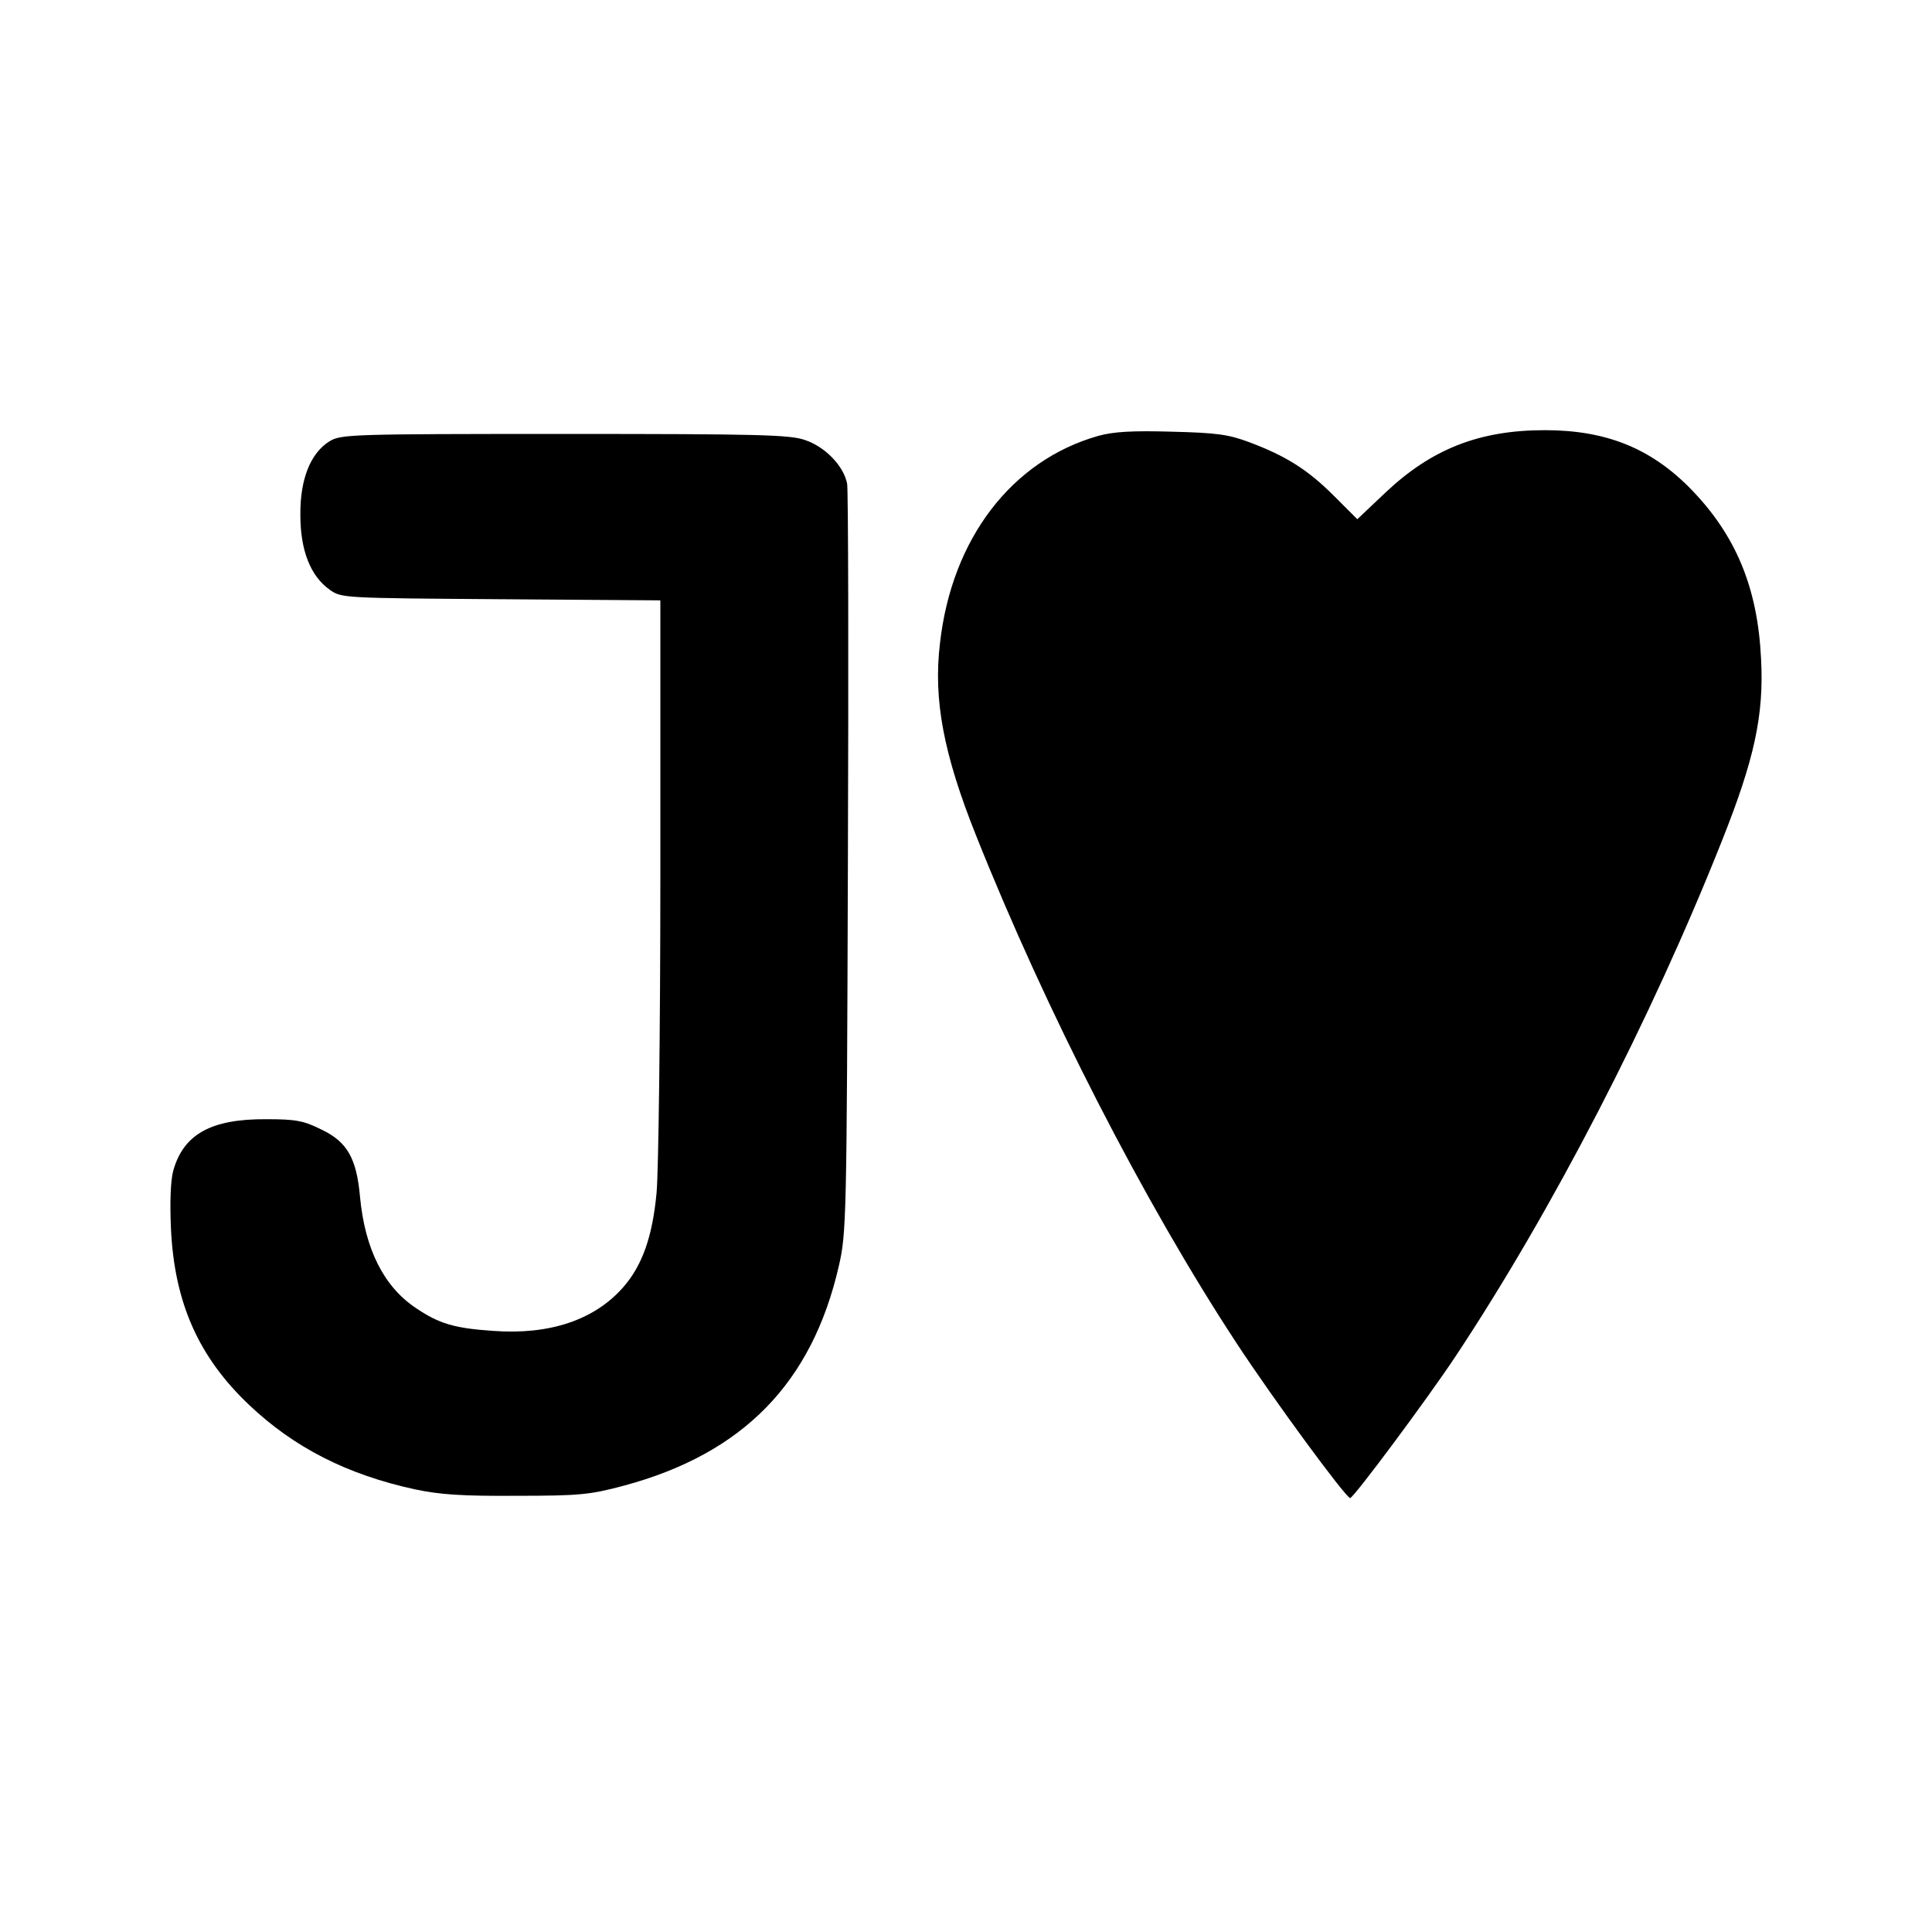 <?xml version="1.0" standalone="no"?>
<!DOCTYPE svg PUBLIC "-//W3C//DTD SVG 20010904//EN"
 "http://www.w3.org/TR/2001/REC-SVG-20010904/DTD/svg10.dtd">
<svg version="1.0" xmlns="http://www.w3.org/2000/svg"
 width="512pt" height="512pt" viewBox="0 0 512 512"
 preserveAspectRatio="xMidYMid meet">
<g transform="translate(0,512) scale(0.1,-0.1)"
fill="#000000" stroke="none">
<path d="M2911 3965 c-230 -65 -389 -273 -420 -550 -18 -150 10 -295 96 -510
185 -464 445 -971 689 -1343 99 -151 291 -412 302 -412 9 0 204 262 279 375
256 386 517 890 706 1366 86 216 112 333 104 483 -9 189 -67 329 -189 453
-105 106 -223 153 -384 153 -174 0 -300 -50 -422 -165 l-75 -71 -62 62 c-70
70 -128 106 -224 142 -56 21 -87 25 -206 28 -104 3 -154 0 -194 -11z"/>
<path d="M874 3951 c-51 -31 -79 -101 -78 -196 0 -94 27 -162 78 -198 31 -22
34 -22 454 -25 l422 -3 0 -737 c0 -405 -5 -780 -10 -833 -11 -117 -38 -193
-89 -251 -76 -86 -194 -126 -344 -115 -103 7 -143 19 -204 60 -86 57 -136 157
-149 296 -9 101 -34 145 -101 177 -48 24 -68 28 -147 28 -147 1 -220 -40 -247
-137 -7 -26 -9 -84 -6 -152 9 -197 73 -341 207 -468 119 -113 260 -185 440
-224 66 -14 126 -18 270 -17 168 0 194 3 284 27 315 85 498 272 569 582 20 87
21 122 24 1065 2 536 1 990 -2 1008 -9 47 -58 98 -112 116 -40 14 -124 16
-637 16 -563 0 -592 -1 -622 -19z"/>
</g>
</svg>
